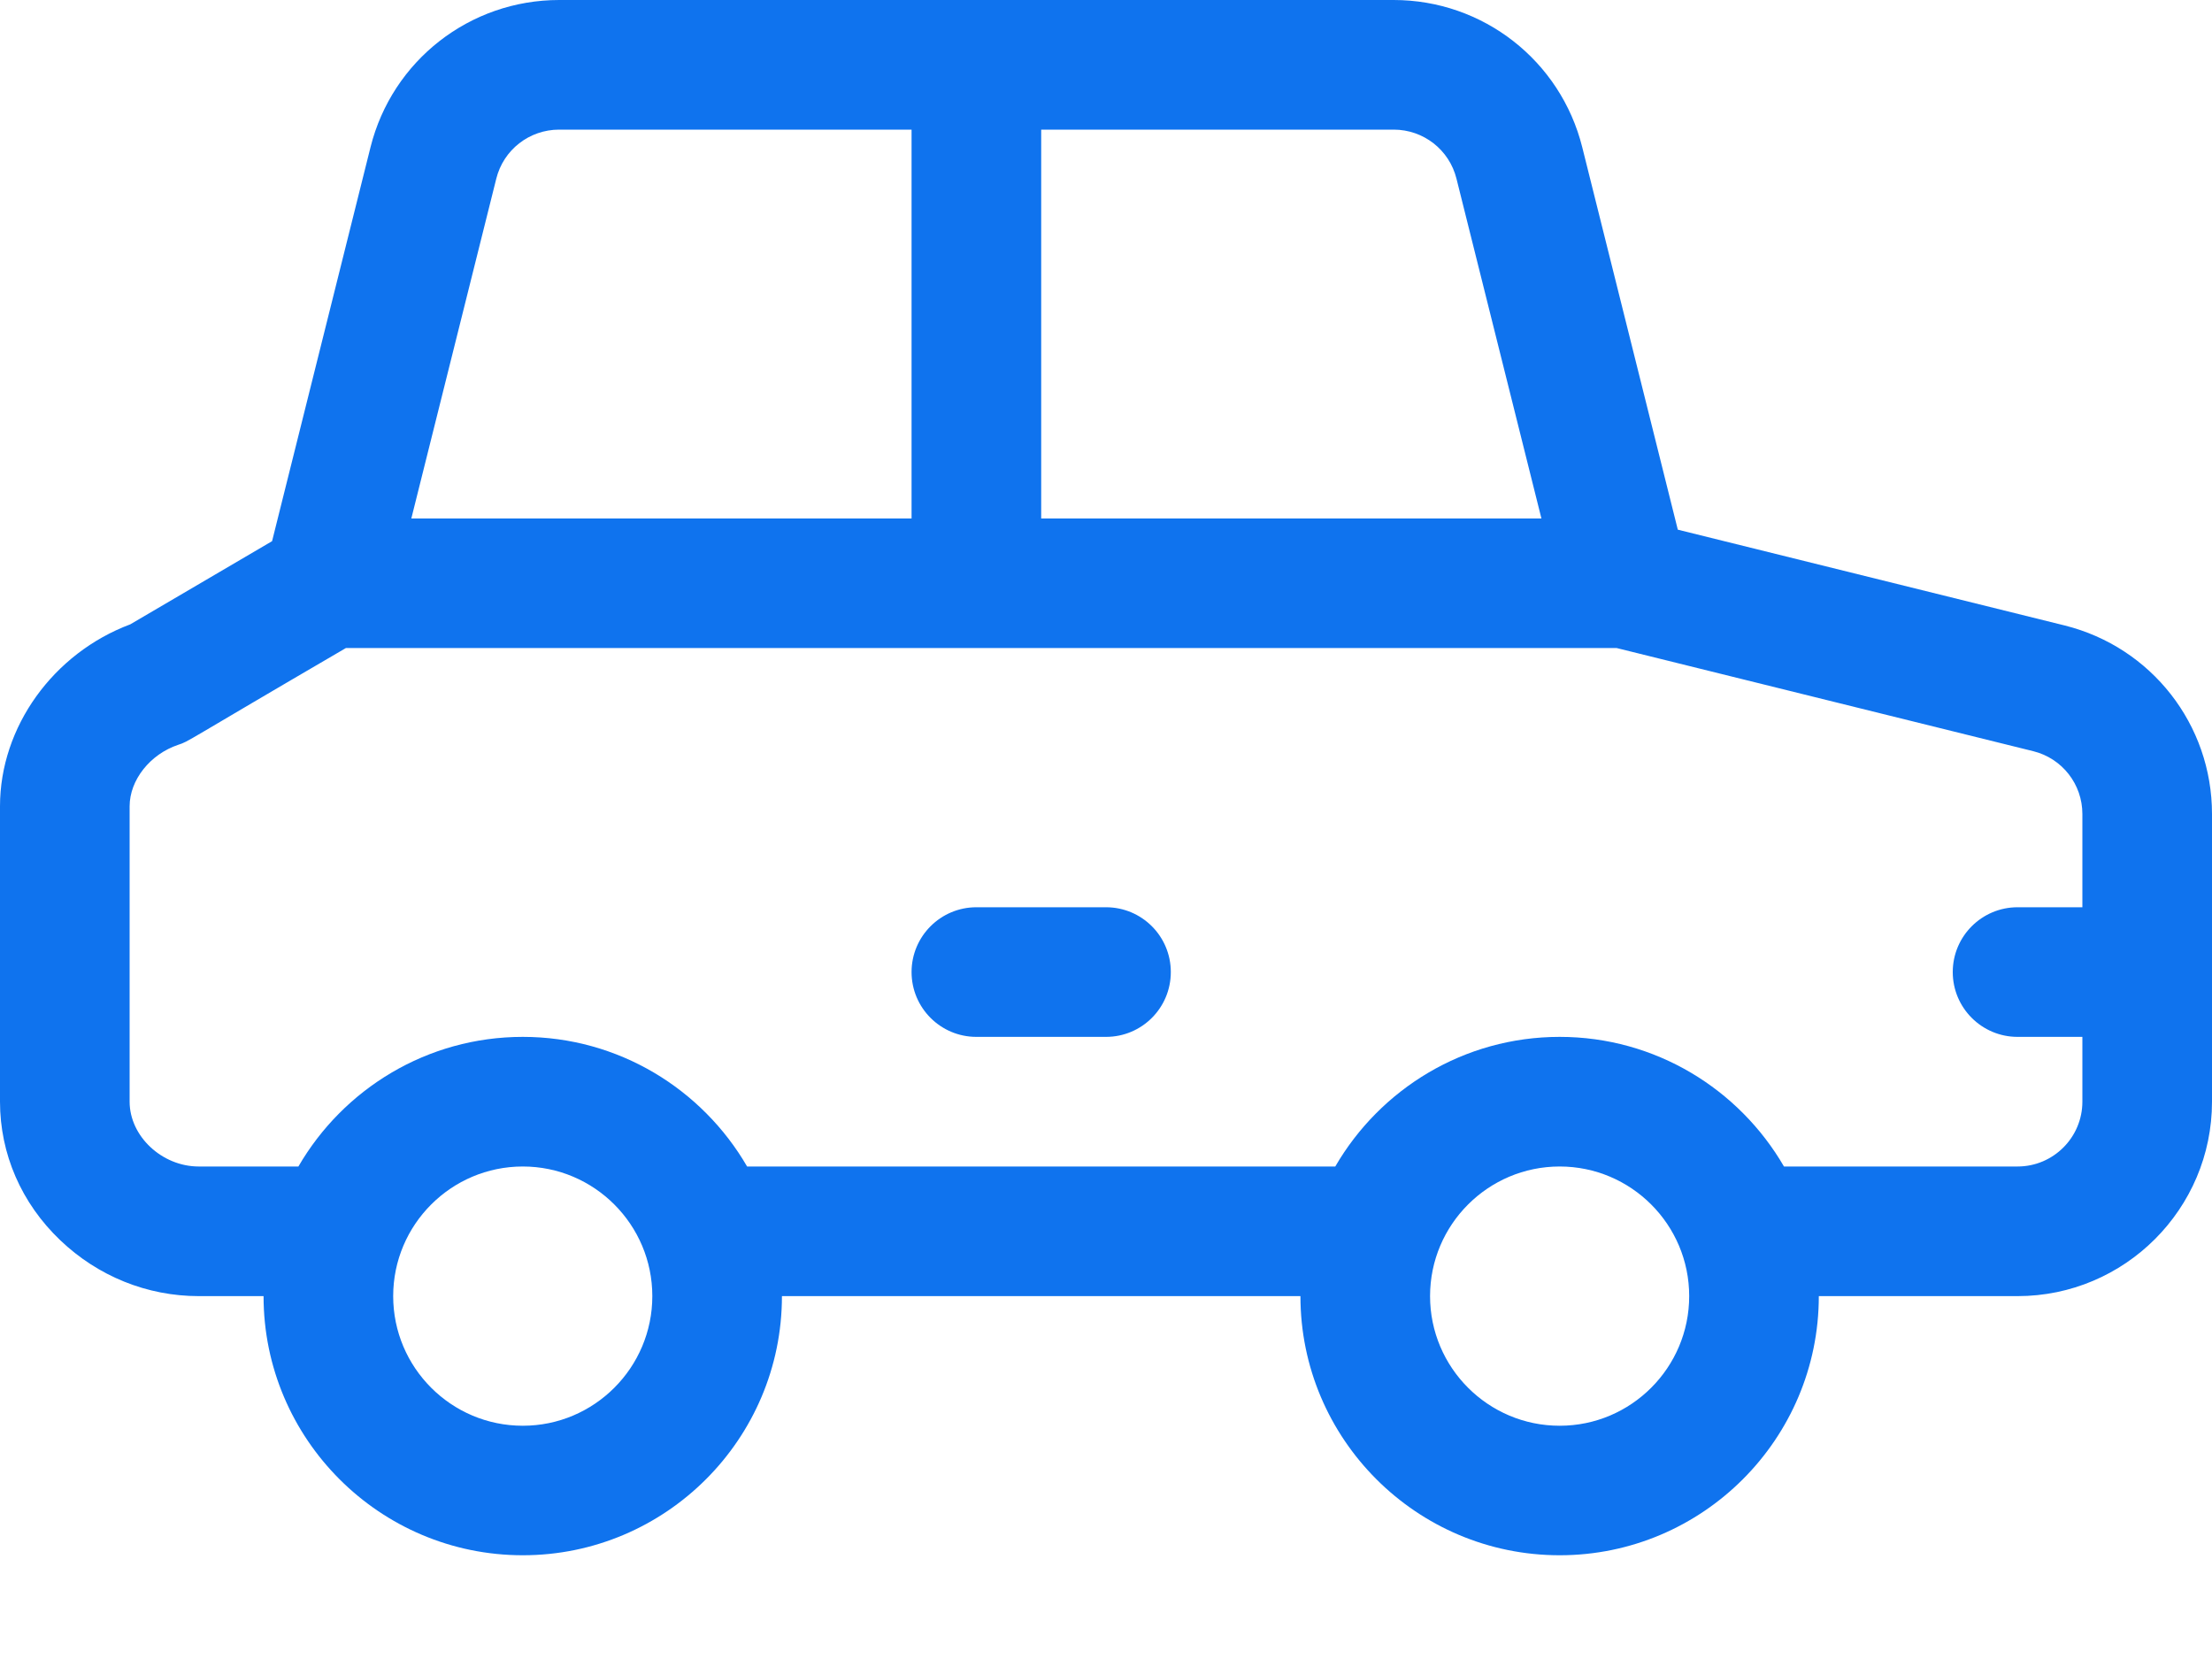 <?xml version="1.0" encoding="UTF-8" ?>
<svg width="20" height="15" viewBox="0 0 20 15" fill="none" xmlns="http://www.w3.org/2000/svg">
<path fill-rule="evenodd" clip-rule="evenodd" d="M18.828 9.961C18.828 10.284 18.565 10.547 18.242 10.547H16.13C15.724 9.847 14.967 9.375 14.102 9.375C13.236 9.375 12.479 9.847 12.073 10.547H6.755C6.349 9.847 5.592 9.375 4.727 9.375C3.861 9.375 3.104 9.847 2.698 10.547H1.797C1.464 10.547 1.172 10.273 1.172 9.961V7.29C1.172 7.053 1.357 6.819 1.612 6.734C1.714 6.7 1.636 6.729 3.128 5.859H14.616L18.384 6.792C18.646 6.857 18.828 7.091 18.828 7.36V8.203H18.242C17.919 8.203 17.656 8.465 17.656 8.789C17.656 9.113 17.919 9.375 18.242 9.375H18.828V9.961ZM14.102 12.891C13.455 12.891 12.93 12.365 12.93 11.719C12.93 11.073 13.455 10.547 14.102 10.547C14.748 10.547 15.273 11.073 15.273 11.719C15.273 12.365 14.748 12.891 14.102 12.891ZM4.727 12.891C4.08 12.891 3.555 12.365 3.555 11.719C3.555 11.073 4.08 10.547 4.727 10.547C5.373 10.547 5.898 11.073 5.898 11.719C5.898 12.365 5.373 12.891 4.727 12.891ZM4.487 1.616C4.552 1.354 4.786 1.172 5.056 1.172H8.242V4.688H3.719L4.487 1.616ZM12.601 1.172C12.87 1.172 13.104 1.354 13.169 1.616L13.937 4.688H9.414V1.172H12.601ZM5.056 0C4.247 0 3.546 0.548 3.35 1.331L2.46 4.893L1.178 5.645C0.481 5.906 0 6.573 0 7.29V9.961C0 10.433 0.193 10.878 0.544 11.213C0.885 11.539 1.33 11.719 1.797 11.719H2.383C2.383 13.011 3.434 14.062 4.727 14.062C6.019 14.062 7.07 13.011 7.07 11.719H11.758C11.758 13.011 12.809 14.062 14.102 14.062C15.394 14.062 16.445 13.011 16.445 11.719H18.242C19.211 11.719 20 10.93 20 9.961V7.36C20 6.552 19.453 5.851 18.667 5.655L15.17 4.789L14.306 1.331C14.11 0.548 13.409 0 12.601 0H5.056ZM10 8.203H8.828C8.505 8.203 8.242 8.465 8.242 8.789C8.242 9.113 8.505 9.375 8.828 9.375H10C10.324 9.375 10.586 9.113 10.586 8.789C10.586 8.465 10.324 8.203 10 8.203Z" fill="#0F73EE"/>
</svg>

